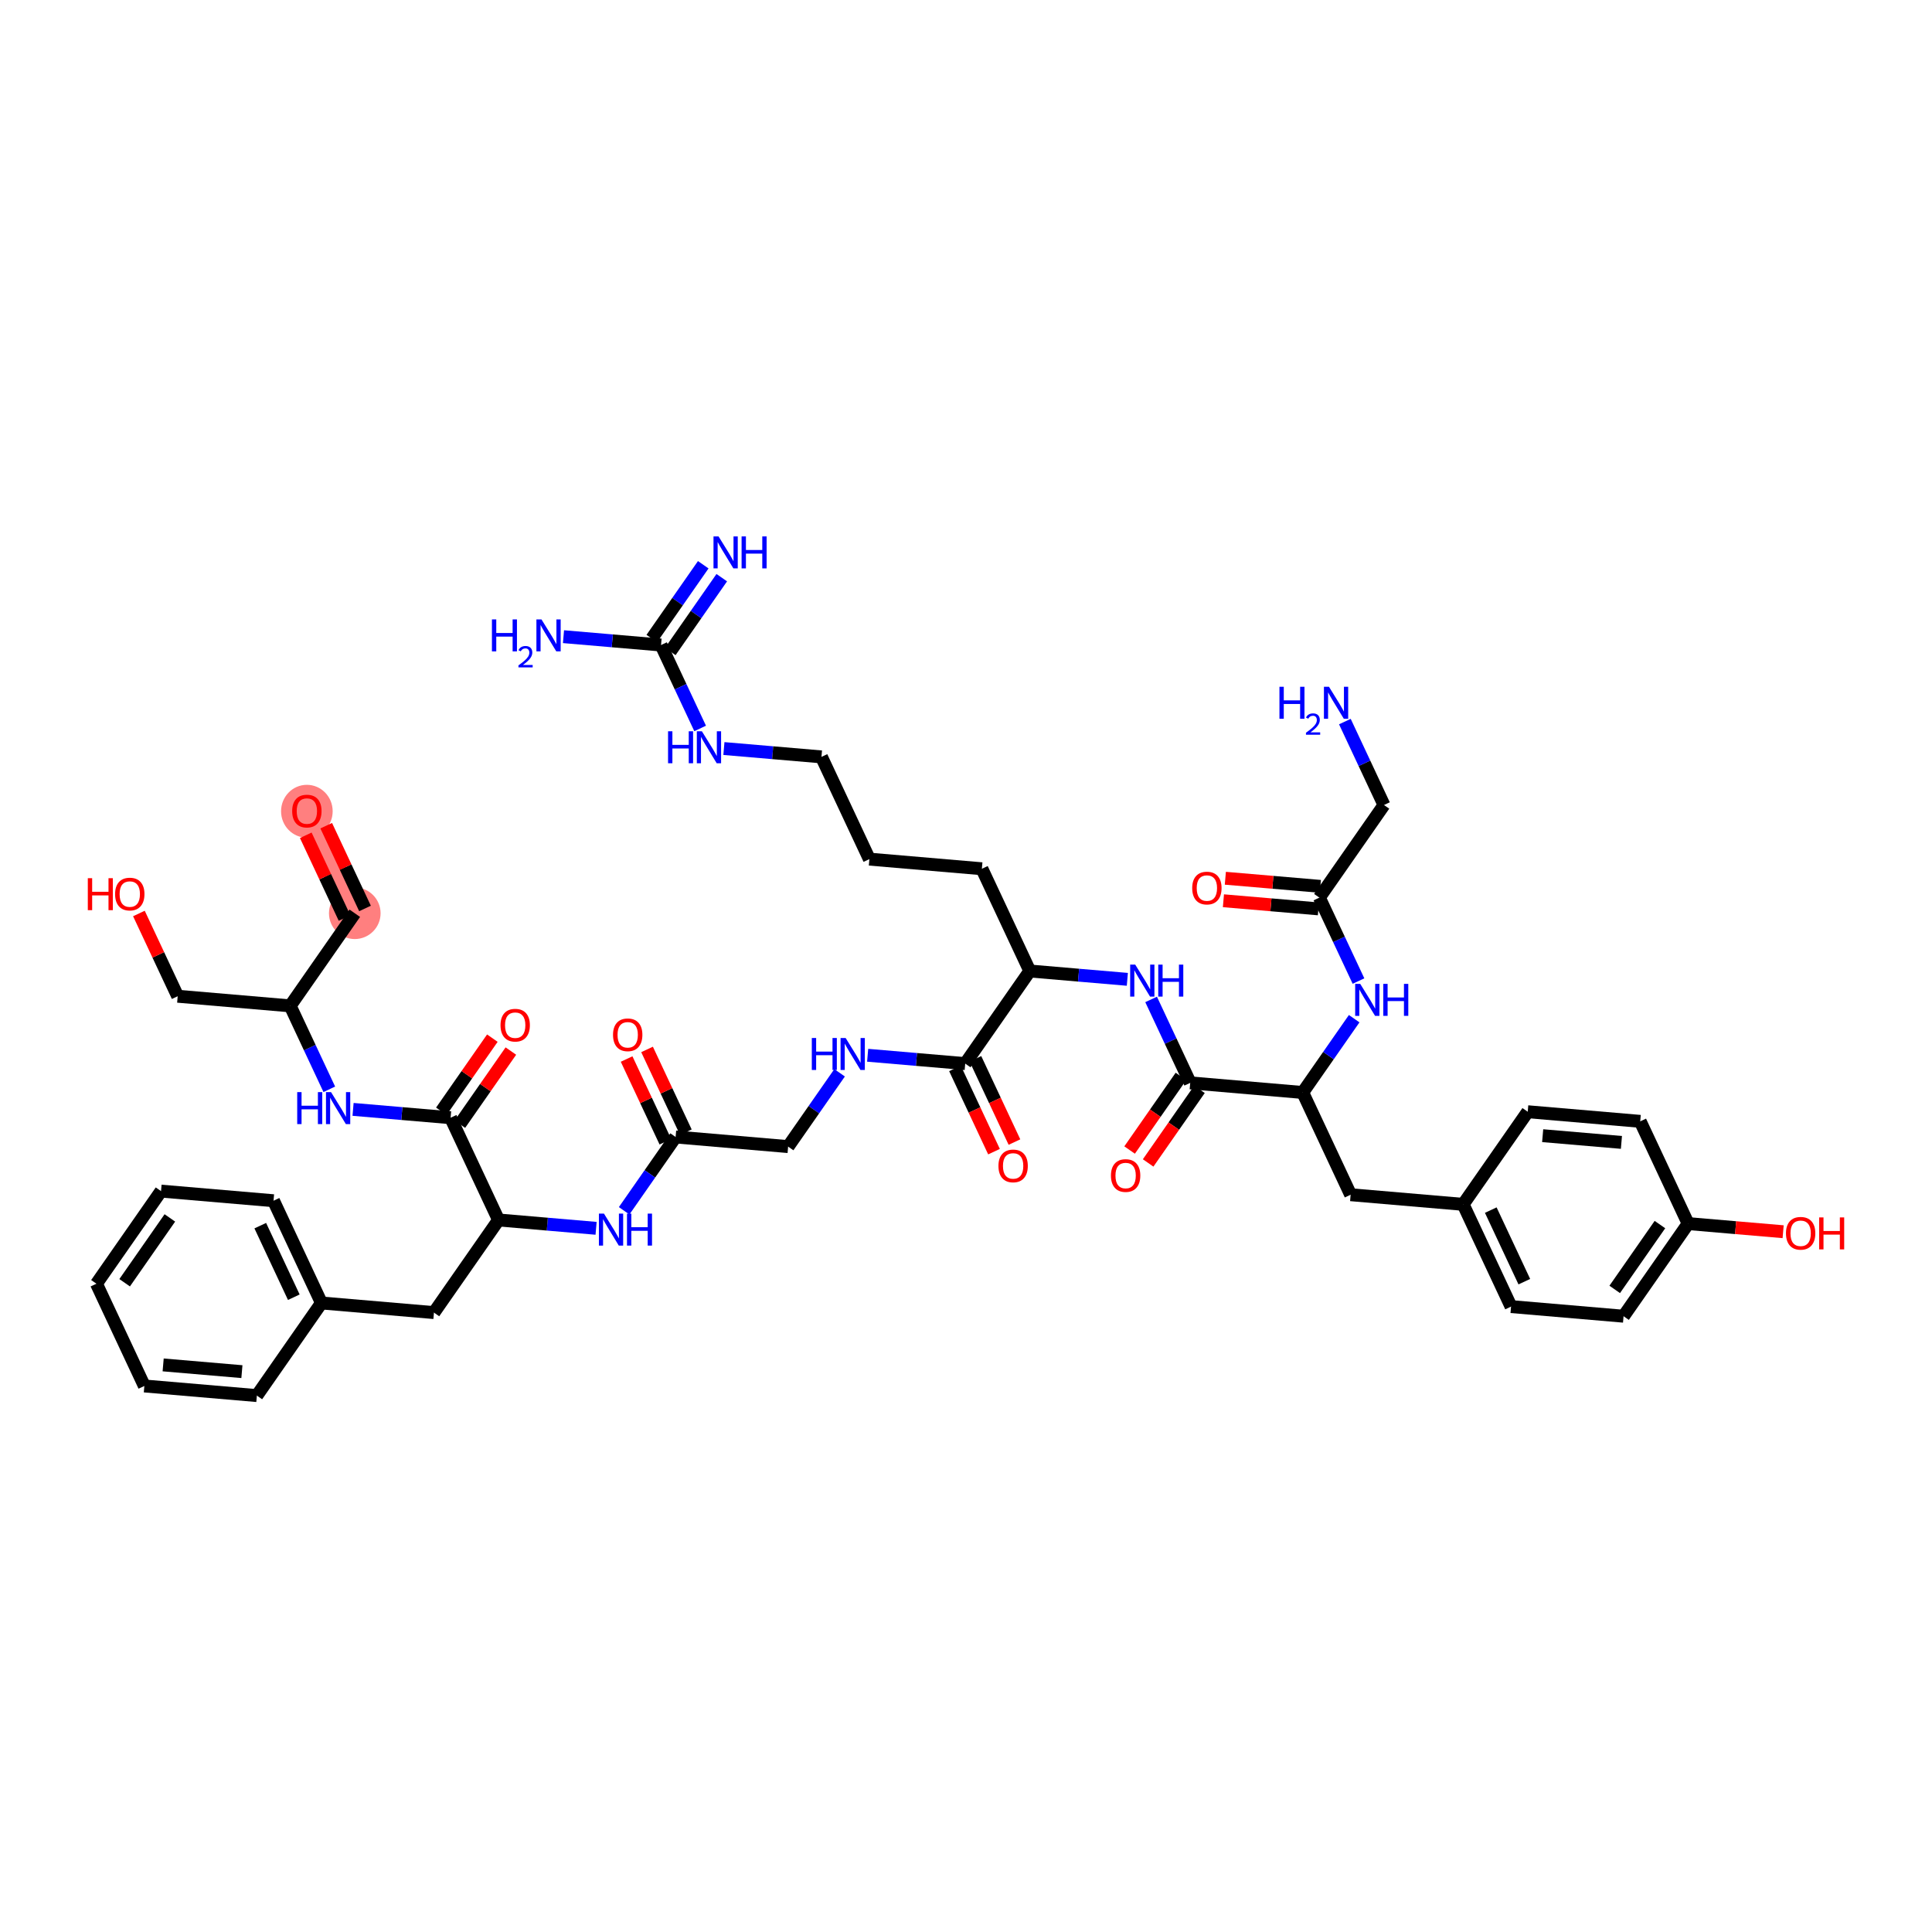 <?xml version='1.0' encoding='iso-8859-1'?>
<svg version='1.1' baseProfile='full'
              xmlns='http://www.w3.org/2000/svg'
                      xmlns:rdkit='http://www.rdkit.org/xml'
                      xmlns:xlink='http://www.w3.org/1999/xlink'
                  xml:space='preserve'
width='300px' height='300px' viewBox='0 0 300 300'>
<!-- END OF HEADER -->
<rect style='opacity:1.0;fill:#FFFFFF;stroke:none' width='300' height='300' x='0' y='0'> </rect>
<rect style='opacity:1.0;fill:#FFFFFF;stroke:none' width='300' height='300' x='0' y='0'> </rect>
<path d='M 55.09,141.809 L 47.65,125.933' style='fill:none;fill-rule:evenodd;stroke:#FF7F7F;stroke-width:3.7px;stroke-linecap:butt;stroke-linejoin:miter;stroke-opacity:1' />
<ellipse cx='55.09' cy='141.809' rx='3.507' ry='3.507'  style='fill:#FF7F7F;fill-rule:evenodd;stroke:#FF7F7F;stroke-width:1.0px;stroke-linecap:butt;stroke-linejoin:miter;stroke-opacity:1' />
<ellipse cx='47.65' cy='125.971' rx='3.507' ry='3.605'  style='fill:#FF7F7F;fill-rule:evenodd;stroke:#FF7F7F;stroke-width:1.0px;stroke-linecap:butt;stroke-linejoin:miter;stroke-opacity:1' />
<path class='bond-0 atom-0 atom-1' d='M 109.2,87.695 L 105.204,93.425' style='fill:none;fill-rule:evenodd;stroke:#0000FF;stroke-width:2.0px;stroke-linecap:butt;stroke-linejoin:miter;stroke-opacity:1' />
<path class='bond-0 atom-0 atom-1' d='M 105.204,93.425 L 101.208,99.155' style='fill:none;fill-rule:evenodd;stroke:#000000;stroke-width:2.0px;stroke-linecap:butt;stroke-linejoin:miter;stroke-opacity:1' />
<path class='bond-0 atom-0 atom-1' d='M 112.076,89.701 L 108.08,95.431' style='fill:none;fill-rule:evenodd;stroke:#0000FF;stroke-width:2.0px;stroke-linecap:butt;stroke-linejoin:miter;stroke-opacity:1' />
<path class='bond-0 atom-0 atom-1' d='M 108.08,95.431 L 104.084,101.161' style='fill:none;fill-rule:evenodd;stroke:#000000;stroke-width:2.0px;stroke-linecap:butt;stroke-linejoin:miter;stroke-opacity:1' />
<path class='bond-1 atom-1 atom-2' d='M 102.646,100.158 L 95.072,99.51' style='fill:none;fill-rule:evenodd;stroke:#000000;stroke-width:2.0px;stroke-linecap:butt;stroke-linejoin:miter;stroke-opacity:1' />
<path class='bond-1 atom-1 atom-2' d='M 95.072,99.51 L 87.498,98.862' style='fill:none;fill-rule:evenodd;stroke:#0000FF;stroke-width:2.0px;stroke-linecap:butt;stroke-linejoin:miter;stroke-opacity:1' />
<path class='bond-2 atom-1 atom-3' d='M 102.646,100.158 L 105.682,106.636' style='fill:none;fill-rule:evenodd;stroke:#000000;stroke-width:2.0px;stroke-linecap:butt;stroke-linejoin:miter;stroke-opacity:1' />
<path class='bond-2 atom-1 atom-3' d='M 105.682,106.636 L 108.718,113.113' style='fill:none;fill-rule:evenodd;stroke:#0000FF;stroke-width:2.0px;stroke-linecap:butt;stroke-linejoin:miter;stroke-opacity:1' />
<path class='bond-3 atom-3 atom-4' d='M 112.408,116.233 L 119.982,116.881' style='fill:none;fill-rule:evenodd;stroke:#0000FF;stroke-width:2.0px;stroke-linecap:butt;stroke-linejoin:miter;stroke-opacity:1' />
<path class='bond-3 atom-3 atom-4' d='M 119.982,116.881 L 127.556,117.529' style='fill:none;fill-rule:evenodd;stroke:#000000;stroke-width:2.0px;stroke-linecap:butt;stroke-linejoin:miter;stroke-opacity:1' />
<path class='bond-4 atom-4 atom-5' d='M 127.556,117.529 L 134.996,133.405' style='fill:none;fill-rule:evenodd;stroke:#000000;stroke-width:2.0px;stroke-linecap:butt;stroke-linejoin:miter;stroke-opacity:1' />
<path class='bond-5 atom-5 atom-6' d='M 134.996,133.405 L 152.466,134.899' style='fill:none;fill-rule:evenodd;stroke:#000000;stroke-width:2.0px;stroke-linecap:butt;stroke-linejoin:miter;stroke-opacity:1' />
<path class='bond-6 atom-6 atom-7' d='M 152.466,134.899 L 159.906,150.775' style='fill:none;fill-rule:evenodd;stroke:#000000;stroke-width:2.0px;stroke-linecap:butt;stroke-linejoin:miter;stroke-opacity:1' />
<path class='bond-7 atom-7 atom-8' d='M 159.906,150.775 L 167.48,151.423' style='fill:none;fill-rule:evenodd;stroke:#000000;stroke-width:2.0px;stroke-linecap:butt;stroke-linejoin:miter;stroke-opacity:1' />
<path class='bond-7 atom-7 atom-8' d='M 167.48,151.423 L 175.054,152.071' style='fill:none;fill-rule:evenodd;stroke:#0000FF;stroke-width:2.0px;stroke-linecap:butt;stroke-linejoin:miter;stroke-opacity:1' />
<path class='bond-24 atom-7 atom-25' d='M 159.906,150.775 L 149.877,165.157' style='fill:none;fill-rule:evenodd;stroke:#000000;stroke-width:2.0px;stroke-linecap:butt;stroke-linejoin:miter;stroke-opacity:1' />
<path class='bond-8 atom-8 atom-9' d='M 178.744,155.191 L 181.78,161.668' style='fill:none;fill-rule:evenodd;stroke:#0000FF;stroke-width:2.0px;stroke-linecap:butt;stroke-linejoin:miter;stroke-opacity:1' />
<path class='bond-8 atom-8 atom-9' d='M 181.78,161.668 L 184.816,168.146' style='fill:none;fill-rule:evenodd;stroke:#000000;stroke-width:2.0px;stroke-linecap:butt;stroke-linejoin:miter;stroke-opacity:1' />
<path class='bond-9 atom-9 atom-10' d='M 183.378,167.143 L 179.392,172.859' style='fill:none;fill-rule:evenodd;stroke:#000000;stroke-width:2.0px;stroke-linecap:butt;stroke-linejoin:miter;stroke-opacity:1' />
<path class='bond-9 atom-9 atom-10' d='M 179.392,172.859 L 175.405,178.576' style='fill:none;fill-rule:evenodd;stroke:#FF0000;stroke-width:2.0px;stroke-linecap:butt;stroke-linejoin:miter;stroke-opacity:1' />
<path class='bond-9 atom-9 atom-10' d='M 186.254,169.149 L 182.268,174.865' style='fill:none;fill-rule:evenodd;stroke:#000000;stroke-width:2.0px;stroke-linecap:butt;stroke-linejoin:miter;stroke-opacity:1' />
<path class='bond-9 atom-9 atom-10' d='M 182.268,174.865 L 178.282,180.581' style='fill:none;fill-rule:evenodd;stroke:#FF0000;stroke-width:2.0px;stroke-linecap:butt;stroke-linejoin:miter;stroke-opacity:1' />
<path class='bond-10 atom-9 atom-11' d='M 184.816,168.146 L 202.285,169.64' style='fill:none;fill-rule:evenodd;stroke:#000000;stroke-width:2.0px;stroke-linecap:butt;stroke-linejoin:miter;stroke-opacity:1' />
<path class='bond-11 atom-11 atom-12' d='M 202.285,169.64 L 209.726,185.516' style='fill:none;fill-rule:evenodd;stroke:#000000;stroke-width:2.0px;stroke-linecap:butt;stroke-linejoin:miter;stroke-opacity:1' />
<path class='bond-19 atom-11 atom-20' d='M 202.285,169.64 L 206.281,163.91' style='fill:none;fill-rule:evenodd;stroke:#000000;stroke-width:2.0px;stroke-linecap:butt;stroke-linejoin:miter;stroke-opacity:1' />
<path class='bond-19 atom-11 atom-20' d='M 206.281,163.91 L 210.277,158.18' style='fill:none;fill-rule:evenodd;stroke:#0000FF;stroke-width:2.0px;stroke-linecap:butt;stroke-linejoin:miter;stroke-opacity:1' />
<path class='bond-12 atom-12 atom-13' d='M 209.726,185.516 L 227.195,187.011' style='fill:none;fill-rule:evenodd;stroke:#000000;stroke-width:2.0px;stroke-linecap:butt;stroke-linejoin:miter;stroke-opacity:1' />
<path class='bond-13 atom-13 atom-14' d='M 227.195,187.011 L 234.635,202.887' style='fill:none;fill-rule:evenodd;stroke:#000000;stroke-width:2.0px;stroke-linecap:butt;stroke-linejoin:miter;stroke-opacity:1' />
<path class='bond-13 atom-13 atom-14' d='M 231.486,187.904 L 236.695,199.017' style='fill:none;fill-rule:evenodd;stroke:#000000;stroke-width:2.0px;stroke-linecap:butt;stroke-linejoin:miter;stroke-opacity:1' />
<path class='bond-47 atom-19 atom-13' d='M 237.224,172.629 L 227.195,187.011' style='fill:none;fill-rule:evenodd;stroke:#000000;stroke-width:2.0px;stroke-linecap:butt;stroke-linejoin:miter;stroke-opacity:1' />
<path class='bond-14 atom-14 atom-15' d='M 234.635,202.887 L 252.105,204.381' style='fill:none;fill-rule:evenodd;stroke:#000000;stroke-width:2.0px;stroke-linecap:butt;stroke-linejoin:miter;stroke-opacity:1' />
<path class='bond-15 atom-15 atom-16' d='M 252.105,204.381 L 262.134,190' style='fill:none;fill-rule:evenodd;stroke:#000000;stroke-width:2.0px;stroke-linecap:butt;stroke-linejoin:miter;stroke-opacity:1' />
<path class='bond-15 atom-15 atom-16' d='M 250.733,200.218 L 257.753,190.151' style='fill:none;fill-rule:evenodd;stroke:#000000;stroke-width:2.0px;stroke-linecap:butt;stroke-linejoin:miter;stroke-opacity:1' />
<path class='bond-16 atom-16 atom-17' d='M 262.134,190 L 269.509,190.63' style='fill:none;fill-rule:evenodd;stroke:#000000;stroke-width:2.0px;stroke-linecap:butt;stroke-linejoin:miter;stroke-opacity:1' />
<path class='bond-16 atom-16 atom-17' d='M 269.509,190.63 L 276.885,191.261' style='fill:none;fill-rule:evenodd;stroke:#FF0000;stroke-width:2.0px;stroke-linecap:butt;stroke-linejoin:miter;stroke-opacity:1' />
<path class='bond-17 atom-16 atom-18' d='M 262.134,190 L 254.693,174.123' style='fill:none;fill-rule:evenodd;stroke:#000000;stroke-width:2.0px;stroke-linecap:butt;stroke-linejoin:miter;stroke-opacity:1' />
<path class='bond-18 atom-18 atom-19' d='M 254.693,174.123 L 237.224,172.629' style='fill:none;fill-rule:evenodd;stroke:#000000;stroke-width:2.0px;stroke-linecap:butt;stroke-linejoin:miter;stroke-opacity:1' />
<path class='bond-18 atom-18 atom-19' d='M 251.774,177.393 L 239.545,176.347' style='fill:none;fill-rule:evenodd;stroke:#000000;stroke-width:2.0px;stroke-linecap:butt;stroke-linejoin:miter;stroke-opacity:1' />
<path class='bond-20 atom-20 atom-21' d='M 210.945,152.338 L 207.909,145.86' style='fill:none;fill-rule:evenodd;stroke:#0000FF;stroke-width:2.0px;stroke-linecap:butt;stroke-linejoin:miter;stroke-opacity:1' />
<path class='bond-20 atom-20 atom-21' d='M 207.909,145.86 L 204.874,139.383' style='fill:none;fill-rule:evenodd;stroke:#000000;stroke-width:2.0px;stroke-linecap:butt;stroke-linejoin:miter;stroke-opacity:1' />
<path class='bond-21 atom-21 atom-22' d='M 205.023,137.636 L 197.647,137.005' style='fill:none;fill-rule:evenodd;stroke:#000000;stroke-width:2.0px;stroke-linecap:butt;stroke-linejoin:miter;stroke-opacity:1' />
<path class='bond-21 atom-21 atom-22' d='M 197.647,137.005 L 190.271,136.374' style='fill:none;fill-rule:evenodd;stroke:#FF0000;stroke-width:2.0px;stroke-linecap:butt;stroke-linejoin:miter;stroke-opacity:1' />
<path class='bond-21 atom-21 atom-22' d='M 204.724,141.129 L 197.348,140.498' style='fill:none;fill-rule:evenodd;stroke:#000000;stroke-width:2.0px;stroke-linecap:butt;stroke-linejoin:miter;stroke-opacity:1' />
<path class='bond-21 atom-21 atom-22' d='M 197.348,140.498 L 189.972,139.868' style='fill:none;fill-rule:evenodd;stroke:#FF0000;stroke-width:2.0px;stroke-linecap:butt;stroke-linejoin:miter;stroke-opacity:1' />
<path class='bond-22 atom-21 atom-23' d='M 204.874,139.383 L 214.902,125.001' style='fill:none;fill-rule:evenodd;stroke:#000000;stroke-width:2.0px;stroke-linecap:butt;stroke-linejoin:miter;stroke-opacity:1' />
<path class='bond-23 atom-23 atom-24' d='M 214.902,125.001 L 211.867,118.523' style='fill:none;fill-rule:evenodd;stroke:#000000;stroke-width:2.0px;stroke-linecap:butt;stroke-linejoin:miter;stroke-opacity:1' />
<path class='bond-23 atom-23 atom-24' d='M 211.867,118.523 L 208.831,112.046' style='fill:none;fill-rule:evenodd;stroke:#0000FF;stroke-width:2.0px;stroke-linecap:butt;stroke-linejoin:miter;stroke-opacity:1' />
<path class='bond-25 atom-25 atom-26' d='M 148.29,165.901 L 151.319,172.365' style='fill:none;fill-rule:evenodd;stroke:#000000;stroke-width:2.0px;stroke-linecap:butt;stroke-linejoin:miter;stroke-opacity:1' />
<path class='bond-25 atom-25 atom-26' d='M 151.319,172.365 L 154.348,178.828' style='fill:none;fill-rule:evenodd;stroke:#FF0000;stroke-width:2.0px;stroke-linecap:butt;stroke-linejoin:miter;stroke-opacity:1' />
<path class='bond-25 atom-25 atom-26' d='M 151.465,164.413 L 154.494,170.876' style='fill:none;fill-rule:evenodd;stroke:#000000;stroke-width:2.0px;stroke-linecap:butt;stroke-linejoin:miter;stroke-opacity:1' />
<path class='bond-25 atom-25 atom-26' d='M 154.494,170.876 L 157.523,177.34' style='fill:none;fill-rule:evenodd;stroke:#FF0000;stroke-width:2.0px;stroke-linecap:butt;stroke-linejoin:miter;stroke-opacity:1' />
<path class='bond-26 atom-25 atom-27' d='M 149.877,165.157 L 142.303,164.509' style='fill:none;fill-rule:evenodd;stroke:#000000;stroke-width:2.0px;stroke-linecap:butt;stroke-linejoin:miter;stroke-opacity:1' />
<path class='bond-26 atom-25 atom-27' d='M 142.303,164.509 L 134.729,163.861' style='fill:none;fill-rule:evenodd;stroke:#0000FF;stroke-width:2.0px;stroke-linecap:butt;stroke-linejoin:miter;stroke-opacity:1' />
<path class='bond-27 atom-27 atom-28' d='M 130.371,166.584 L 126.375,172.314' style='fill:none;fill-rule:evenodd;stroke:#0000FF;stroke-width:2.0px;stroke-linecap:butt;stroke-linejoin:miter;stroke-opacity:1' />
<path class='bond-27 atom-27 atom-28' d='M 126.375,172.314 L 122.379,178.044' style='fill:none;fill-rule:evenodd;stroke:#000000;stroke-width:2.0px;stroke-linecap:butt;stroke-linejoin:miter;stroke-opacity:1' />
<path class='bond-28 atom-28 atom-29' d='M 122.379,178.044 L 104.91,176.55' style='fill:none;fill-rule:evenodd;stroke:#000000;stroke-width:2.0px;stroke-linecap:butt;stroke-linejoin:miter;stroke-opacity:1' />
<path class='bond-29 atom-29 atom-30' d='M 106.497,175.806 L 103.486,169.381' style='fill:none;fill-rule:evenodd;stroke:#000000;stroke-width:2.0px;stroke-linecap:butt;stroke-linejoin:miter;stroke-opacity:1' />
<path class='bond-29 atom-29 atom-30' d='M 103.486,169.381 L 100.475,162.956' style='fill:none;fill-rule:evenodd;stroke:#FF0000;stroke-width:2.0px;stroke-linecap:butt;stroke-linejoin:miter;stroke-opacity:1' />
<path class='bond-29 atom-29 atom-30' d='M 103.322,177.294 L 100.311,170.869' style='fill:none;fill-rule:evenodd;stroke:#000000;stroke-width:2.0px;stroke-linecap:butt;stroke-linejoin:miter;stroke-opacity:1' />
<path class='bond-29 atom-29 atom-30' d='M 100.311,170.869 L 97.3,164.444' style='fill:none;fill-rule:evenodd;stroke:#FF0000;stroke-width:2.0px;stroke-linecap:butt;stroke-linejoin:miter;stroke-opacity:1' />
<path class='bond-30 atom-29 atom-31' d='M 104.91,176.55 L 100.914,182.28' style='fill:none;fill-rule:evenodd;stroke:#000000;stroke-width:2.0px;stroke-linecap:butt;stroke-linejoin:miter;stroke-opacity:1' />
<path class='bond-30 atom-29 atom-31' d='M 100.914,182.28 L 96.918,188.01' style='fill:none;fill-rule:evenodd;stroke:#0000FF;stroke-width:2.0px;stroke-linecap:butt;stroke-linejoin:miter;stroke-opacity:1' />
<path class='bond-31 atom-31 atom-32' d='M 92.56,190.733 L 84.986,190.085' style='fill:none;fill-rule:evenodd;stroke:#0000FF;stroke-width:2.0px;stroke-linecap:butt;stroke-linejoin:miter;stroke-opacity:1' />
<path class='bond-31 atom-31 atom-32' d='M 84.986,190.085 L 77.412,189.437' style='fill:none;fill-rule:evenodd;stroke:#000000;stroke-width:2.0px;stroke-linecap:butt;stroke-linejoin:miter;stroke-opacity:1' />
<path class='bond-32 atom-32 atom-33' d='M 77.412,189.437 L 67.383,203.819' style='fill:none;fill-rule:evenodd;stroke:#000000;stroke-width:2.0px;stroke-linecap:butt;stroke-linejoin:miter;stroke-opacity:1' />
<path class='bond-39 atom-32 atom-40' d='M 77.412,189.437 L 69.971,173.561' style='fill:none;fill-rule:evenodd;stroke:#000000;stroke-width:2.0px;stroke-linecap:butt;stroke-linejoin:miter;stroke-opacity:1' />
<path class='bond-33 atom-33 atom-34' d='M 67.383,203.819 L 49.913,202.324' style='fill:none;fill-rule:evenodd;stroke:#000000;stroke-width:2.0px;stroke-linecap:butt;stroke-linejoin:miter;stroke-opacity:1' />
<path class='bond-34 atom-34 atom-35' d='M 49.913,202.324 L 42.473,186.448' style='fill:none;fill-rule:evenodd;stroke:#000000;stroke-width:2.0px;stroke-linecap:butt;stroke-linejoin:miter;stroke-opacity:1' />
<path class='bond-34 atom-34 atom-35' d='M 45.622,201.431 L 40.414,190.318' style='fill:none;fill-rule:evenodd;stroke:#000000;stroke-width:2.0px;stroke-linecap:butt;stroke-linejoin:miter;stroke-opacity:1' />
<path class='bond-48 atom-39 atom-34' d='M 39.885,216.706 L 49.913,202.324' style='fill:none;fill-rule:evenodd;stroke:#000000;stroke-width:2.0px;stroke-linecap:butt;stroke-linejoin:miter;stroke-opacity:1' />
<path class='bond-35 atom-35 atom-36' d='M 42.473,186.448 L 25.004,184.954' style='fill:none;fill-rule:evenodd;stroke:#000000;stroke-width:2.0px;stroke-linecap:butt;stroke-linejoin:miter;stroke-opacity:1' />
<path class='bond-36 atom-36 atom-37' d='M 25.004,184.954 L 14.975,199.336' style='fill:none;fill-rule:evenodd;stroke:#000000;stroke-width:2.0px;stroke-linecap:butt;stroke-linejoin:miter;stroke-opacity:1' />
<path class='bond-36 atom-36 atom-37' d='M 26.376,189.117 L 19.355,199.184' style='fill:none;fill-rule:evenodd;stroke:#000000;stroke-width:2.0px;stroke-linecap:butt;stroke-linejoin:miter;stroke-opacity:1' />
<path class='bond-37 atom-37 atom-38' d='M 14.975,199.336 L 22.415,215.212' style='fill:none;fill-rule:evenodd;stroke:#000000;stroke-width:2.0px;stroke-linecap:butt;stroke-linejoin:miter;stroke-opacity:1' />
<path class='bond-38 atom-38 atom-39' d='M 22.415,215.212 L 39.885,216.706' style='fill:none;fill-rule:evenodd;stroke:#000000;stroke-width:2.0px;stroke-linecap:butt;stroke-linejoin:miter;stroke-opacity:1' />
<path class='bond-38 atom-38 atom-39' d='M 25.335,211.942 L 37.563,212.988' style='fill:none;fill-rule:evenodd;stroke:#000000;stroke-width:2.0px;stroke-linecap:butt;stroke-linejoin:miter;stroke-opacity:1' />
<path class='bond-40 atom-40 atom-41' d='M 71.409,174.564 L 75.369,168.886' style='fill:none;fill-rule:evenodd;stroke:#000000;stroke-width:2.0px;stroke-linecap:butt;stroke-linejoin:miter;stroke-opacity:1' />
<path class='bond-40 atom-40 atom-41' d='M 75.369,168.886 L 79.328,163.208' style='fill:none;fill-rule:evenodd;stroke:#FF0000;stroke-width:2.0px;stroke-linecap:butt;stroke-linejoin:miter;stroke-opacity:1' />
<path class='bond-40 atom-40 atom-41' d='M 68.533,172.558 L 72.492,166.88' style='fill:none;fill-rule:evenodd;stroke:#000000;stroke-width:2.0px;stroke-linecap:butt;stroke-linejoin:miter;stroke-opacity:1' />
<path class='bond-40 atom-40 atom-41' d='M 72.492,166.88 L 76.452,161.203' style='fill:none;fill-rule:evenodd;stroke:#FF0000;stroke-width:2.0px;stroke-linecap:butt;stroke-linejoin:miter;stroke-opacity:1' />
<path class='bond-41 atom-40 atom-42' d='M 69.971,173.561 L 62.397,172.913' style='fill:none;fill-rule:evenodd;stroke:#000000;stroke-width:2.0px;stroke-linecap:butt;stroke-linejoin:miter;stroke-opacity:1' />
<path class='bond-41 atom-40 atom-42' d='M 62.397,172.913 L 54.823,172.265' style='fill:none;fill-rule:evenodd;stroke:#0000FF;stroke-width:2.0px;stroke-linecap:butt;stroke-linejoin:miter;stroke-opacity:1' />
<path class='bond-42 atom-42 atom-43' d='M 51.133,169.146 L 48.097,162.668' style='fill:none;fill-rule:evenodd;stroke:#0000FF;stroke-width:2.0px;stroke-linecap:butt;stroke-linejoin:miter;stroke-opacity:1' />
<path class='bond-42 atom-42 atom-43' d='M 48.097,162.668 L 45.061,156.191' style='fill:none;fill-rule:evenodd;stroke:#000000;stroke-width:2.0px;stroke-linecap:butt;stroke-linejoin:miter;stroke-opacity:1' />
<path class='bond-43 atom-43 atom-44' d='M 45.061,156.191 L 55.09,141.809' style='fill:none;fill-rule:evenodd;stroke:#000000;stroke-width:2.0px;stroke-linecap:butt;stroke-linejoin:miter;stroke-opacity:1' />
<path class='bond-45 atom-43 atom-46' d='M 45.061,156.191 L 27.592,154.696' style='fill:none;fill-rule:evenodd;stroke:#000000;stroke-width:2.0px;stroke-linecap:butt;stroke-linejoin:miter;stroke-opacity:1' />
<path class='bond-44 atom-44 atom-45' d='M 56.678,141.065 L 53.667,134.64' style='fill:none;fill-rule:evenodd;stroke:#000000;stroke-width:2.0px;stroke-linecap:butt;stroke-linejoin:miter;stroke-opacity:1' />
<path class='bond-44 atom-44 atom-45' d='M 53.667,134.64 L 50.656,128.215' style='fill:none;fill-rule:evenodd;stroke:#FF0000;stroke-width:2.0px;stroke-linecap:butt;stroke-linejoin:miter;stroke-opacity:1' />
<path class='bond-44 atom-44 atom-45' d='M 53.503,142.553 L 50.492,136.128' style='fill:none;fill-rule:evenodd;stroke:#000000;stroke-width:2.0px;stroke-linecap:butt;stroke-linejoin:miter;stroke-opacity:1' />
<path class='bond-44 atom-44 atom-45' d='M 50.492,136.128 L 47.48,129.703' style='fill:none;fill-rule:evenodd;stroke:#FF0000;stroke-width:2.0px;stroke-linecap:butt;stroke-linejoin:miter;stroke-opacity:1' />
<path class='bond-46 atom-46 atom-47' d='M 27.592,154.696 L 24.581,148.271' style='fill:none;fill-rule:evenodd;stroke:#000000;stroke-width:2.0px;stroke-linecap:butt;stroke-linejoin:miter;stroke-opacity:1' />
<path class='bond-46 atom-46 atom-47' d='M 24.581,148.271 L 21.57,141.846' style='fill:none;fill-rule:evenodd;stroke:#FF0000;stroke-width:2.0px;stroke-linecap:butt;stroke-linejoin:miter;stroke-opacity:1' />
<path  class='atom-0' d='M 111.577 83.294
L 113.204 85.924
Q 113.366 86.183, 113.625 86.653
Q 113.885 87.123, 113.899 87.151
L 113.899 83.294
L 114.558 83.294
L 114.558 88.259
L 113.878 88.259
L 112.131 85.384
Q 111.928 85.047, 111.711 84.662
Q 111.5 84.276, 111.437 84.157
L 111.437 88.259
L 110.792 88.259
L 110.792 83.294
L 111.577 83.294
' fill='#0000FF'/>
<path  class='atom-0' d='M 115.154 83.294
L 115.827 83.294
L 115.827 85.405
L 118.366 85.405
L 118.366 83.294
L 119.039 83.294
L 119.039 88.259
L 118.366 88.259
L 118.366 85.966
L 115.827 85.966
L 115.827 88.259
L 115.154 88.259
L 115.154 83.294
' fill='#0000FF'/>
<path  class='atom-2' d='M 76.387 96.181
L 77.06 96.181
L 77.06 98.292
L 79.599 98.292
L 79.599 96.181
L 80.272 96.181
L 80.272 101.147
L 79.599 101.147
L 79.599 98.853
L 77.06 98.853
L 77.06 101.147
L 76.387 101.147
L 76.387 96.181
' fill='#0000FF'/>
<path  class='atom-2' d='M 80.513 100.972
Q 80.633 100.662, 80.92 100.491
Q 81.207 100.315, 81.605 100.315
Q 82.101 100.315, 82.378 100.584
Q 82.656 100.852, 82.656 101.329
Q 82.656 101.815, 82.295 102.268
Q 81.939 102.722, 81.198 103.259
L 82.712 103.259
L 82.712 103.629
L 80.504 103.629
L 80.504 103.319
Q 81.115 102.884, 81.476 102.56
Q 81.841 102.236, 82.017 101.944
Q 82.193 101.653, 82.193 101.352
Q 82.193 101.037, 82.036 100.861
Q 81.879 100.685, 81.605 100.685
Q 81.342 100.685, 81.166 100.792
Q 80.99 100.898, 80.865 101.134
L 80.513 100.972
' fill='#0000FF'/>
<path  class='atom-2' d='M 84.079 96.181
L 85.706 98.811
Q 85.868 99.071, 86.127 99.541
Q 86.387 100.01, 86.401 100.039
L 86.401 96.181
L 87.06 96.181
L 87.06 101.147
L 86.38 101.147
L 84.633 98.271
Q 84.43 97.934, 84.213 97.549
Q 84.002 97.163, 83.939 97.044
L 83.939 101.147
L 83.294 101.147
L 83.294 96.181
L 84.079 96.181
' fill='#0000FF'/>
<path  class='atom-3' d='M 103.736 113.552
L 104.409 113.552
L 104.409 115.663
L 106.948 115.663
L 106.948 113.552
L 107.621 113.552
L 107.621 118.517
L 106.948 118.517
L 106.948 116.224
L 104.409 116.224
L 104.409 118.517
L 103.736 118.517
L 103.736 113.552
' fill='#0000FF'/>
<path  class='atom-3' d='M 108.989 113.552
L 110.616 116.182
Q 110.777 116.441, 111.037 116.911
Q 111.296 117.381, 111.31 117.409
L 111.31 113.552
L 111.97 113.552
L 111.97 118.517
L 111.289 118.517
L 109.543 115.642
Q 109.34 115.305, 109.122 114.919
Q 108.912 114.534, 108.849 114.414
L 108.849 118.517
L 108.204 118.517
L 108.204 113.552
L 108.989 113.552
' fill='#0000FF'/>
<path  class='atom-8' d='M 176.278 149.787
L 177.905 152.417
Q 178.066 152.677, 178.326 153.146
Q 178.585 153.616, 178.599 153.644
L 178.599 149.787
L 179.258 149.787
L 179.258 154.752
L 178.578 154.752
L 176.832 151.877
Q 176.629 151.54, 176.411 151.155
Q 176.201 150.769, 176.138 150.65
L 176.138 154.752
L 175.492 154.752
L 175.492 149.787
L 176.278 149.787
' fill='#0000FF'/>
<path  class='atom-8' d='M 179.855 149.787
L 180.528 149.787
L 180.528 151.898
L 183.067 151.898
L 183.067 149.787
L 183.74 149.787
L 183.74 154.752
L 183.067 154.752
L 183.067 152.459
L 180.528 152.459
L 180.528 154.752
L 179.855 154.752
L 179.855 149.787
' fill='#0000FF'/>
<path  class='atom-10' d='M 172.508 182.542
Q 172.508 181.349, 173.097 180.683
Q 173.686 180.017, 174.787 180.017
Q 175.888 180.017, 176.477 180.683
Q 177.066 181.349, 177.066 182.542
Q 177.066 183.748, 176.47 184.435
Q 175.874 185.115, 174.787 185.115
Q 173.693 185.115, 173.097 184.435
Q 172.508 183.755, 172.508 182.542
M 174.787 184.554
Q 175.544 184.554, 175.951 184.049
Q 176.365 183.537, 176.365 182.542
Q 176.365 181.567, 175.951 181.076
Q 175.544 180.578, 174.787 180.578
Q 174.03 180.578, 173.616 181.069
Q 173.209 181.56, 173.209 182.542
Q 173.209 183.544, 173.616 184.049
Q 174.03 184.554, 174.787 184.554
' fill='#FF0000'/>
<path  class='atom-17' d='M 277.324 191.508
Q 277.324 190.316, 277.913 189.649
Q 278.502 188.983, 279.603 188.983
Q 280.704 188.983, 281.293 189.649
Q 281.882 190.316, 281.882 191.508
Q 281.882 192.714, 281.286 193.402
Q 280.69 194.082, 279.603 194.082
Q 278.509 194.082, 277.913 193.402
Q 277.324 192.721, 277.324 191.508
M 279.603 193.521
Q 280.36 193.521, 280.767 193.016
Q 281.181 192.504, 281.181 191.508
Q 281.181 190.533, 280.767 190.042
Q 280.36 189.544, 279.603 189.544
Q 278.845 189.544, 278.432 190.035
Q 278.025 190.526, 278.025 191.508
Q 278.025 192.511, 278.432 193.016
Q 278.845 193.521, 279.603 193.521
' fill='#FF0000'/>
<path  class='atom-17' d='M 282.478 189.039
L 283.152 189.039
L 283.152 191.15
L 285.69 191.15
L 285.69 189.039
L 286.364 189.039
L 286.364 194.005
L 285.69 194.005
L 285.69 191.711
L 283.152 191.711
L 283.152 194.005
L 282.478 194.005
L 282.478 189.039
' fill='#FF0000'/>
<path  class='atom-20' d='M 211.216 152.776
L 212.844 155.406
Q 213.005 155.665, 213.264 156.135
Q 213.524 156.605, 213.538 156.633
L 213.538 152.776
L 214.197 152.776
L 214.197 157.741
L 213.517 157.741
L 211.771 154.866
Q 211.567 154.529, 211.35 154.143
Q 211.139 153.758, 211.076 153.639
L 211.076 157.741
L 210.431 157.741
L 210.431 152.776
L 211.216 152.776
' fill='#0000FF'/>
<path  class='atom-20' d='M 214.793 152.776
L 215.466 152.776
L 215.466 154.887
L 218.005 154.887
L 218.005 152.776
L 218.679 152.776
L 218.679 157.741
L 218.005 157.741
L 218.005 155.448
L 215.466 155.448
L 215.466 157.741
L 214.793 157.741
L 214.793 152.776
' fill='#0000FF'/>
<path  class='atom-22' d='M 185.125 137.902
Q 185.125 136.71, 185.714 136.044
Q 186.303 135.377, 187.404 135.377
Q 188.505 135.377, 189.094 136.044
Q 189.684 136.71, 189.684 137.902
Q 189.684 139.108, 189.087 139.796
Q 188.491 140.476, 187.404 140.476
Q 186.31 140.476, 185.714 139.796
Q 185.125 139.115, 185.125 137.902
M 187.404 139.915
Q 188.162 139.915, 188.568 139.41
Q 188.982 138.898, 188.982 137.902
Q 188.982 136.927, 188.568 136.436
Q 188.162 135.938, 187.404 135.938
Q 186.647 135.938, 186.233 136.429
Q 185.826 136.92, 185.826 137.902
Q 185.826 138.905, 186.233 139.41
Q 186.647 139.915, 187.404 139.915
' fill='#FF0000'/>
<path  class='atom-24' d='M 198.672 106.642
L 199.345 106.642
L 199.345 108.753
L 201.884 108.753
L 201.884 106.642
L 202.557 106.642
L 202.557 111.607
L 201.884 111.607
L 201.884 109.314
L 199.345 109.314
L 199.345 111.607
L 198.672 111.607
L 198.672 106.642
' fill='#0000FF'/>
<path  class='atom-24' d='M 202.798 111.433
Q 202.919 111.123, 203.205 110.952
Q 203.492 110.776, 203.891 110.776
Q 204.386 110.776, 204.664 111.044
Q 204.941 111.313, 204.941 111.79
Q 204.941 112.276, 204.58 112.729
Q 204.224 113.183, 203.483 113.72
L 204.997 113.72
L 204.997 114.09
L 202.789 114.09
L 202.789 113.78
Q 203.4 113.345, 203.761 113.021
Q 204.127 112.697, 204.302 112.405
Q 204.478 112.114, 204.478 111.813
Q 204.478 111.498, 204.321 111.322
Q 204.164 111.146, 203.891 111.146
Q 203.627 111.146, 203.451 111.253
Q 203.275 111.359, 203.15 111.595
L 202.798 111.433
' fill='#0000FF'/>
<path  class='atom-24' d='M 206.364 106.642
L 207.991 109.272
Q 208.153 109.532, 208.412 110.001
Q 208.672 110.471, 208.686 110.499
L 208.686 106.642
L 209.345 106.642
L 209.345 111.607
L 208.665 111.607
L 206.918 108.732
Q 206.715 108.395, 206.498 108.01
Q 206.287 107.624, 206.224 107.505
L 206.224 111.607
L 205.579 111.607
L 205.579 106.642
L 206.364 106.642
' fill='#0000FF'/>
<path  class='atom-26' d='M 155.038 181.047
Q 155.038 179.855, 155.628 179.189
Q 156.217 178.522, 157.318 178.522
Q 158.419 178.522, 159.008 179.189
Q 159.597 179.855, 159.597 181.047
Q 159.597 182.253, 159.001 182.941
Q 158.405 183.621, 157.318 183.621
Q 156.224 183.621, 155.628 182.941
Q 155.038 182.26, 155.038 181.047
M 157.318 183.06
Q 158.075 183.06, 158.482 182.555
Q 158.896 182.043, 158.896 181.047
Q 158.896 180.072, 158.482 179.581
Q 158.075 179.083, 157.318 179.083
Q 156.56 179.083, 156.147 179.574
Q 155.74 180.065, 155.74 181.047
Q 155.74 182.05, 156.147 182.555
Q 156.56 183.06, 157.318 183.06
' fill='#FF0000'/>
<path  class='atom-27' d='M 126.057 161.18
L 126.731 161.18
L 126.731 163.291
L 129.27 163.291
L 129.27 161.18
L 129.943 161.18
L 129.943 166.145
L 129.27 166.145
L 129.27 163.852
L 126.731 163.852
L 126.731 166.145
L 126.057 166.145
L 126.057 161.18
' fill='#0000FF'/>
<path  class='atom-27' d='M 131.31 161.18
L 132.937 163.81
Q 133.099 164.069, 133.358 164.539
Q 133.618 165.009, 133.632 165.037
L 133.632 161.18
L 134.291 161.18
L 134.291 166.145
L 133.611 166.145
L 131.864 163.27
Q 131.661 162.933, 131.444 162.547
Q 131.233 162.162, 131.17 162.043
L 131.17 166.145
L 130.525 166.145
L 130.525 161.18
L 131.31 161.18
' fill='#0000FF'/>
<path  class='atom-30' d='M 95.19 160.688
Q 95.19 159.496, 95.779 158.829
Q 96.368 158.163, 97.469 158.163
Q 98.57 158.163, 99.159 158.829
Q 99.749 159.496, 99.749 160.688
Q 99.749 161.894, 99.153 162.581
Q 98.556 163.262, 97.469 163.262
Q 96.375 163.262, 95.779 162.581
Q 95.19 161.901, 95.19 160.688
M 97.469 162.701
Q 98.227 162.701, 98.633 162.196
Q 99.047 161.684, 99.047 160.688
Q 99.047 159.713, 98.633 159.222
Q 98.227 158.724, 97.469 158.724
Q 96.712 158.724, 96.298 159.215
Q 95.891 159.706, 95.891 160.688
Q 95.891 161.691, 96.298 162.196
Q 96.712 162.701, 97.469 162.701
' fill='#FF0000'/>
<path  class='atom-31' d='M 93.783 188.449
L 95.41 191.079
Q 95.572 191.338, 95.831 191.808
Q 96.091 192.278, 96.105 192.306
L 96.105 188.449
L 96.764 188.449
L 96.764 193.414
L 96.084 193.414
L 94.337 190.539
Q 94.134 190.202, 93.917 189.816
Q 93.706 189.431, 93.643 189.311
L 93.643 193.414
L 92.998 193.414
L 92.998 188.449
L 93.783 188.449
' fill='#0000FF'/>
<path  class='atom-31' d='M 97.36 188.449
L 98.033 188.449
L 98.033 190.56
L 100.572 190.56
L 100.572 188.449
L 101.245 188.449
L 101.245 193.414
L 100.572 193.414
L 100.572 191.121
L 98.033 191.121
L 98.033 193.414
L 97.36 193.414
L 97.36 188.449
' fill='#0000FF'/>
<path  class='atom-41' d='M 77.721 159.193
Q 77.721 158.001, 78.31 157.335
Q 78.899 156.669, 80 156.669
Q 81.101 156.669, 81.69 157.335
Q 82.279 158.001, 82.279 159.193
Q 82.279 160.4, 81.683 161.087
Q 81.087 161.767, 80 161.767
Q 78.906 161.767, 78.31 161.087
Q 77.721 160.407, 77.721 159.193
M 80 161.206
Q 80.757 161.206, 81.164 160.701
Q 81.578 160.189, 81.578 159.193
Q 81.578 158.219, 81.164 157.728
Q 80.757 157.23, 80 157.23
Q 79.243 157.23, 78.829 157.721
Q 78.422 158.212, 78.422 159.193
Q 78.422 160.196, 78.829 160.701
Q 79.243 161.206, 80 161.206
' fill='#FF0000'/>
<path  class='atom-42' d='M 46.151 169.584
L 46.825 169.584
L 46.825 171.695
L 49.364 171.695
L 49.364 169.584
L 50.037 169.584
L 50.037 174.549
L 49.364 174.549
L 49.364 172.256
L 46.825 172.256
L 46.825 174.549
L 46.151 174.549
L 46.151 169.584
' fill='#0000FF'/>
<path  class='atom-42' d='M 51.404 169.584
L 53.031 172.214
Q 53.193 172.473, 53.452 172.943
Q 53.712 173.413, 53.726 173.441
L 53.726 169.584
L 54.385 169.584
L 54.385 174.549
L 53.705 174.549
L 51.958 171.674
Q 51.755 171.337, 51.538 170.952
Q 51.327 170.566, 51.264 170.447
L 51.264 174.549
L 50.619 174.549
L 50.619 169.584
L 51.404 169.584
' fill='#0000FF'/>
<path  class='atom-45' d='M 45.37 125.947
Q 45.37 124.755, 45.96 124.088
Q 46.549 123.422, 47.65 123.422
Q 48.751 123.422, 49.34 124.088
Q 49.929 124.755, 49.929 125.947
Q 49.929 127.153, 49.333 127.84
Q 48.737 128.521, 47.65 128.521
Q 46.556 128.521, 45.96 127.84
Q 45.37 127.16, 45.37 125.947
M 47.65 127.96
Q 48.407 127.96, 48.814 127.455
Q 49.228 126.943, 49.228 125.947
Q 49.228 124.972, 48.814 124.481
Q 48.407 123.983, 47.65 123.983
Q 46.892 123.983, 46.479 124.474
Q 46.072 124.965, 46.072 125.947
Q 46.072 126.95, 46.479 127.455
Q 46.892 127.96, 47.65 127.96
' fill='#FF0000'/>
<path  class='atom-47' d='M 13.636 136.365
L 14.31 136.365
L 14.31 138.476
L 16.848 138.476
L 16.848 136.365
L 17.522 136.365
L 17.522 141.331
L 16.848 141.331
L 16.848 139.038
L 14.31 139.038
L 14.31 141.331
L 13.636 141.331
L 13.636 136.365
' fill='#FF0000'/>
<path  class='atom-47' d='M 17.872 138.834
Q 17.872 137.642, 18.462 136.976
Q 19.051 136.309, 20.152 136.309
Q 21.253 136.309, 21.842 136.976
Q 22.431 137.642, 22.431 138.834
Q 22.431 140.04, 21.835 140.728
Q 21.239 141.408, 20.152 141.408
Q 19.058 141.408, 18.462 140.728
Q 17.872 140.047, 17.872 138.834
M 20.152 140.847
Q 20.909 140.847, 21.316 140.342
Q 21.73 139.83, 21.73 138.834
Q 21.73 137.859, 21.316 137.368
Q 20.909 136.87, 20.152 136.87
Q 19.394 136.87, 18.98 137.361
Q 18.574 137.852, 18.574 138.834
Q 18.574 139.837, 18.98 140.342
Q 19.394 140.847, 20.152 140.847
' fill='#FF0000'/>
</svg>
